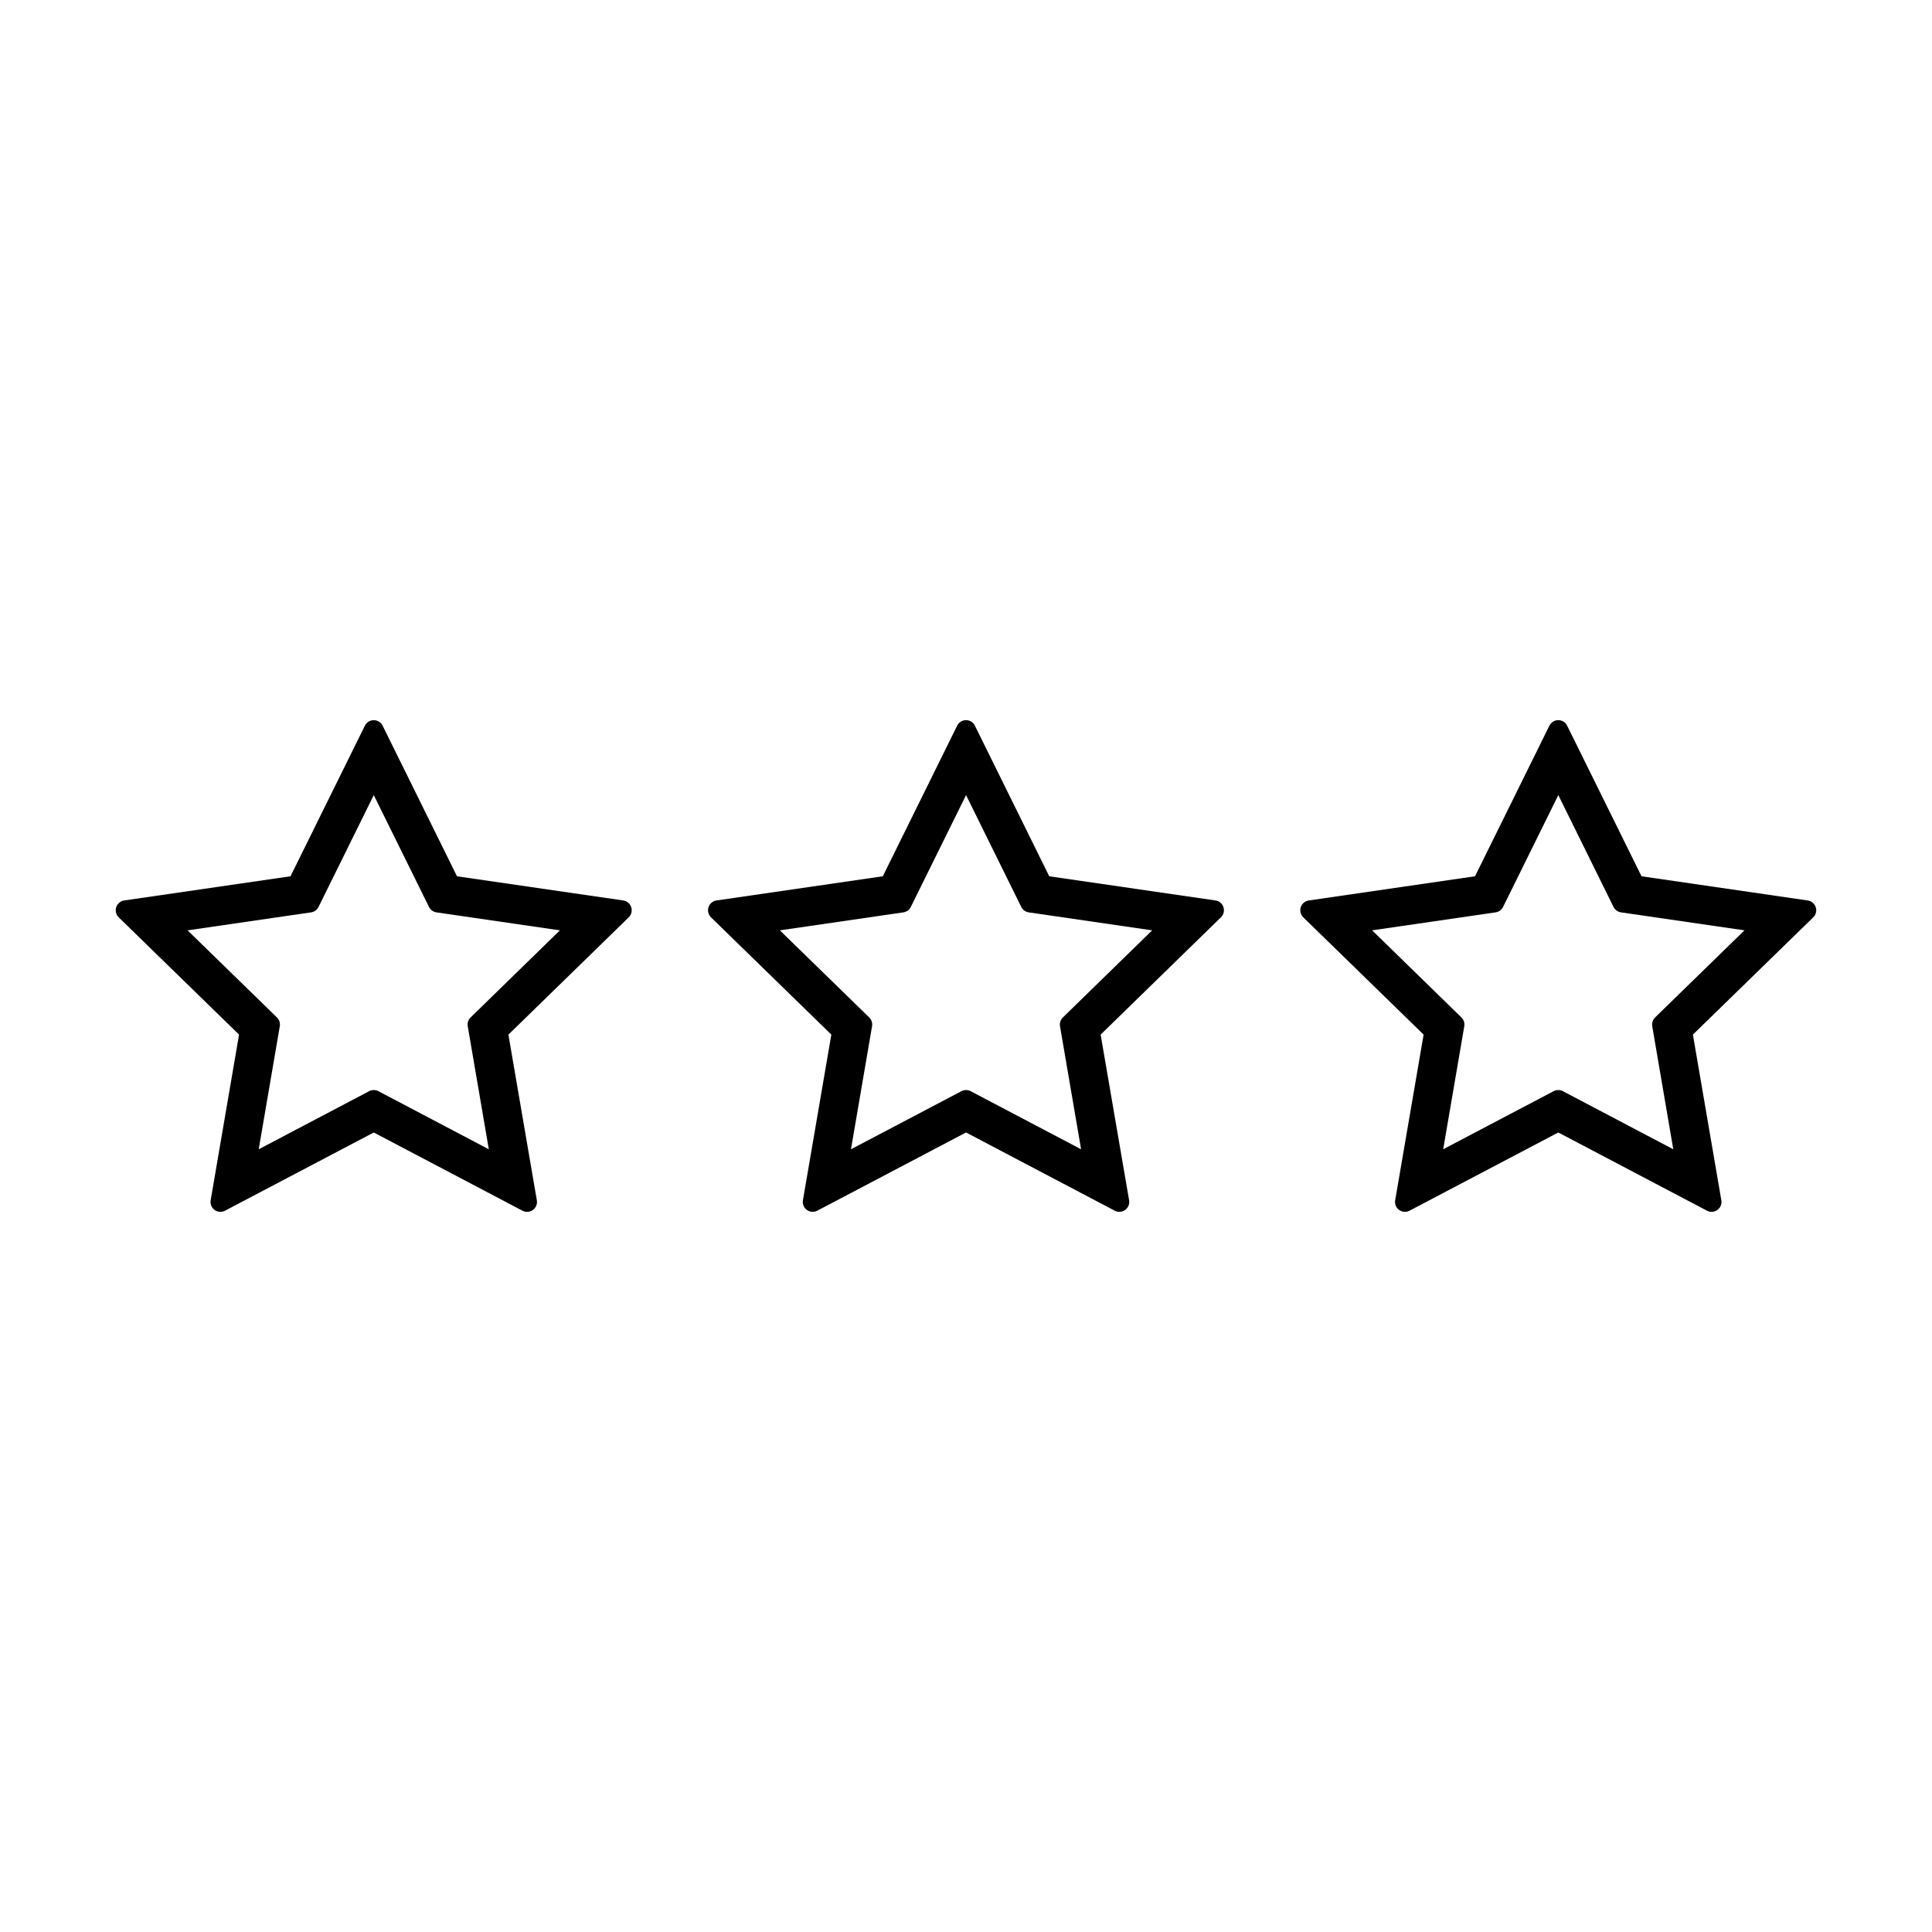 <?xml version="1.0" encoding="UTF-8"?>
<!-- Uploaded to: ICON Repo, www.svgrepo.com, Generator: ICON Repo Mixer Tools -->
<svg fill="#000000" width="800px" height="800px" version="1.1" viewBox="144 144 512 512" xmlns="http://www.w3.org/2000/svg">
 <g>
  <path d="m309.16 382.63-44.051-6.406-19.707-39.91c-0.441-0.898-1.355-1.465-2.352-1.465-0.996 0-1.91 0.566-2.352 1.465l-19.711 39.91-44.066 6.406c-0.988 0.141-1.812 0.836-2.121 1.785-0.309 0.949-0.051 1.988 0.66 2.688l31.891 31.078-7.523 43.902c-0.168 0.988 0.234 1.984 1.043 2.566 0.812 0.586 1.883 0.672 2.766 0.199l39.418-20.73 39.402 20.73c0.383 0.203 0.805 0.305 1.223 0.305 0.547 0 1.086-0.168 1.543-0.504 0.809-0.582 1.211-1.578 1.043-2.566l-7.531-43.898 31.883-31.078c0.715-0.699 0.973-1.742 0.66-2.688-0.305-0.957-1.129-1.648-2.117-1.789zm-40.449 31.004c-0.621 0.605-0.898 1.469-0.754 2.32l5.582 32.617-29.262-15.398c-0.766-0.398-1.676-0.398-2.445 0l-29.273 15.398 5.59-32.617c0.148-0.852-0.137-1.715-0.754-2.32l-23.684-23.082 32.727-4.766c0.855-0.121 1.594-0.66 1.973-1.434l14.641-29.641 14.637 29.641c0.383 0.77 1.117 1.312 1.973 1.434l32.715 4.766z"/>
  <path d="m466.12 382.63-44.059-6.406-19.699-39.91c-0.441-0.898-1.355-1.465-2.352-1.465-0.996 0-1.91 0.566-2.352 1.465l-19.707 39.91-44.066 6.406c-0.988 0.141-1.812 0.836-2.121 1.785-0.309 0.949-0.051 1.988 0.66 2.688l31.891 31.078-7.531 43.898c-0.168 0.988 0.234 1.984 1.043 2.566 0.812 0.586 1.883 0.672 2.766 0.199l39.418-20.73 39.406 20.73c0.383 0.203 0.797 0.305 1.219 0.305 0.547 0 1.086-0.168 1.543-0.504 0.809-0.582 1.211-1.578 1.043-2.566l-7.543-43.898 31.875-31.078c0.719-0.699 0.977-1.742 0.668-2.688-0.297-0.953-1.113-1.645-2.102-1.785zm-40.449 31.004c-0.621 0.605-0.902 1.469-0.762 2.32l5.59 32.617-29.262-15.398c-0.766-0.398-1.676-0.398-2.445 0l-29.277 15.398 5.59-32.617c0.148-0.852-0.137-1.715-0.754-2.32l-23.68-23.082 32.727-4.766c0.855-0.121 1.594-0.66 1.973-1.434l14.641-29.641 14.633 29.641c0.379 0.77 1.125 1.312 1.973 1.434l32.715 4.766z"/>
  <path d="m625.19 384.42c-0.309-0.949-1.129-1.645-2.113-1.785l-44.059-6.414-19.707-39.91c-0.441-0.898-1.355-1.465-2.352-1.465-0.996 0-1.91 0.566-2.352 1.465l-19.711 39.91-44.062 6.414c-0.988 0.141-1.812 0.836-2.113 1.785-0.309 0.949-0.051 1.988 0.668 2.688l31.883 31.074-7.535 43.898c-0.168 0.988 0.234 1.984 1.043 2.566 0.457 0.332 0.996 0.504 1.543 0.504 0.418 0 0.836-0.102 1.219-0.305l39.422-20.723 39.402 20.723c0.883 0.473 1.957 0.387 2.762-0.199 0.809-0.582 1.211-1.578 1.043-2.566l-7.535-43.898 31.887-31.074c0.719-0.699 0.977-1.738 0.668-2.688zm-42.57 29.211c-0.621 0.605-0.902 1.469-0.762 2.32l5.578 32.617-29.262-15.398c-0.762-0.398-1.68-0.398-2.441 0l-29.273 15.398 5.59-32.617c0.141-0.852-0.137-1.715-0.762-2.32l-23.66-23.082 32.73-4.766c0.852-0.121 1.594-0.66 1.973-1.434l14.637-29.641 14.633 29.641c0.379 0.77 1.125 1.312 1.973 1.434l32.727 4.766z"/>
 </g>
</svg>